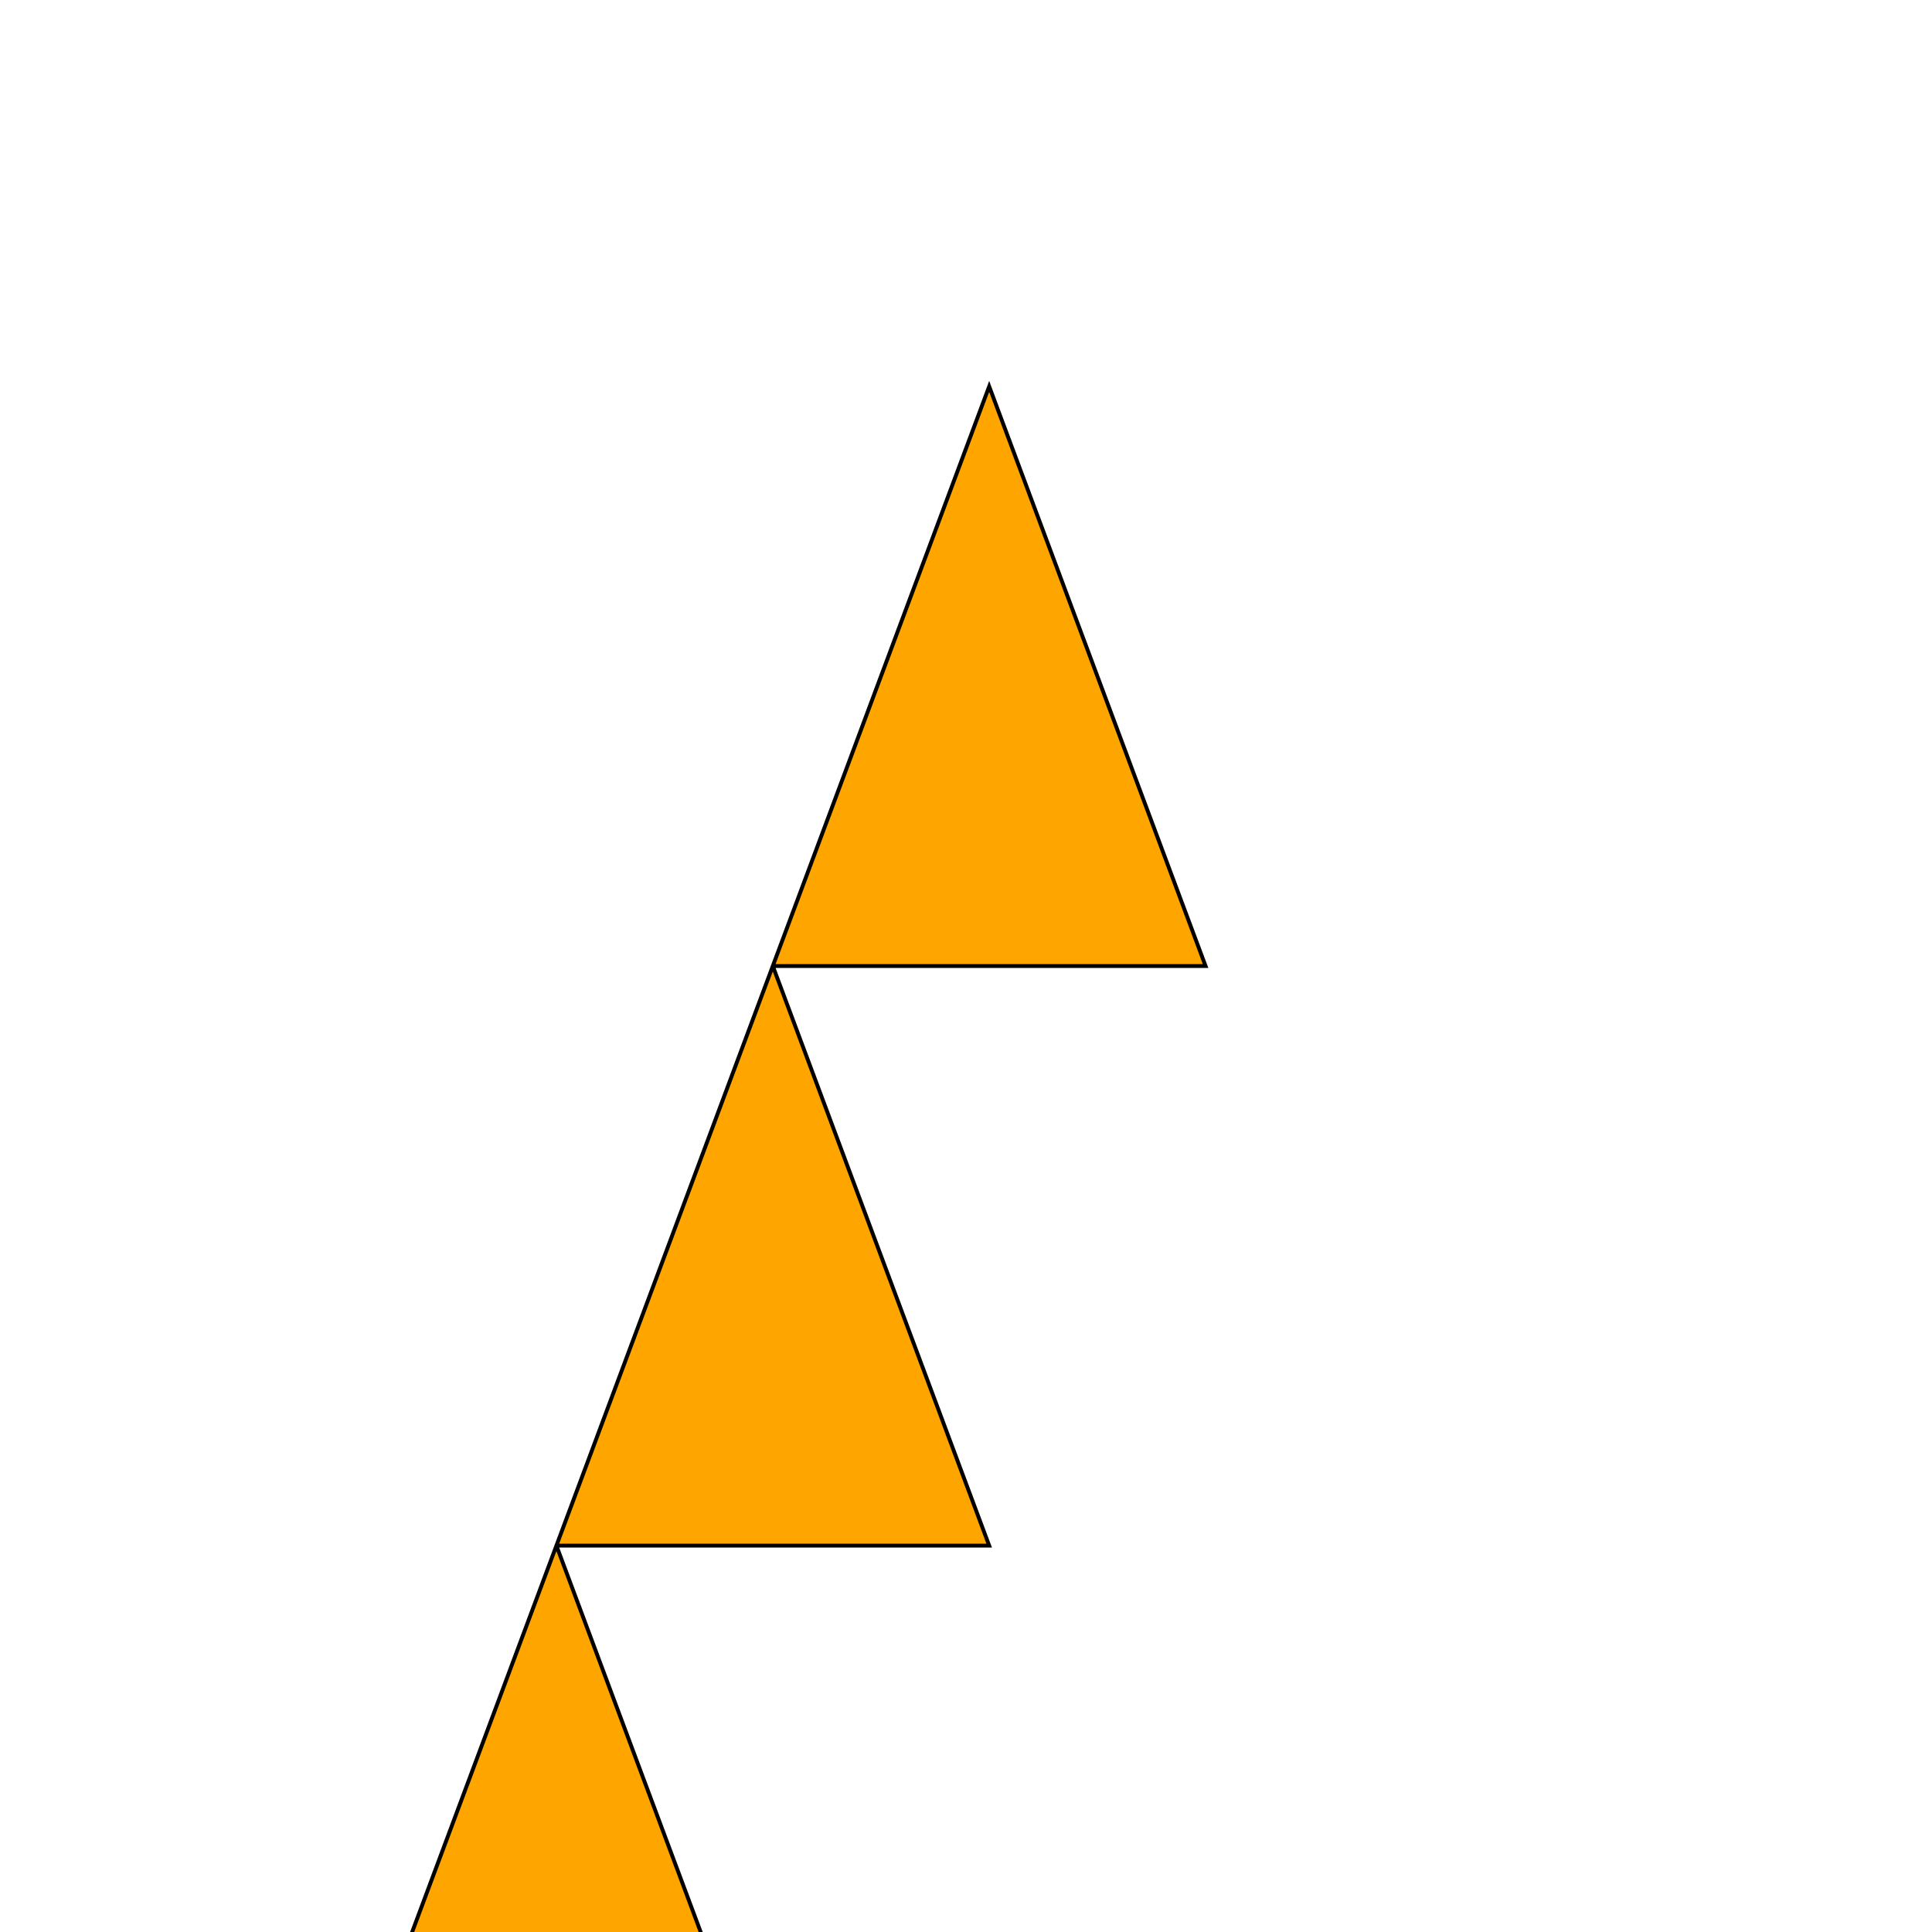 <!--

Generated by DrawGPT.
Free, open source, AI generated images in SVG, PNG, and HTML Canvas format.
https://drawgpt.ai

Created: 2023-09-27T02:39:43.874Z
Link: https://drawgpt.ai/prompt/83645/

-->
<svg xmlns="http://www.w3.org/2000/svg" xmlns:xlink="http://www.w3.org/1999/xlink" width="500" height="500"><defs/><g><path fill="orange" stroke="#000000" paint-order="fill stroke markers" d=" M 256 100 L 200 250 L 312 250 Z M 200 250 L 144 400 L 256 400 Z M 144 400 L 88 550 L 200 550 Z" stroke-miterlimit="10" stroke-dasharray=""/></g></svg>